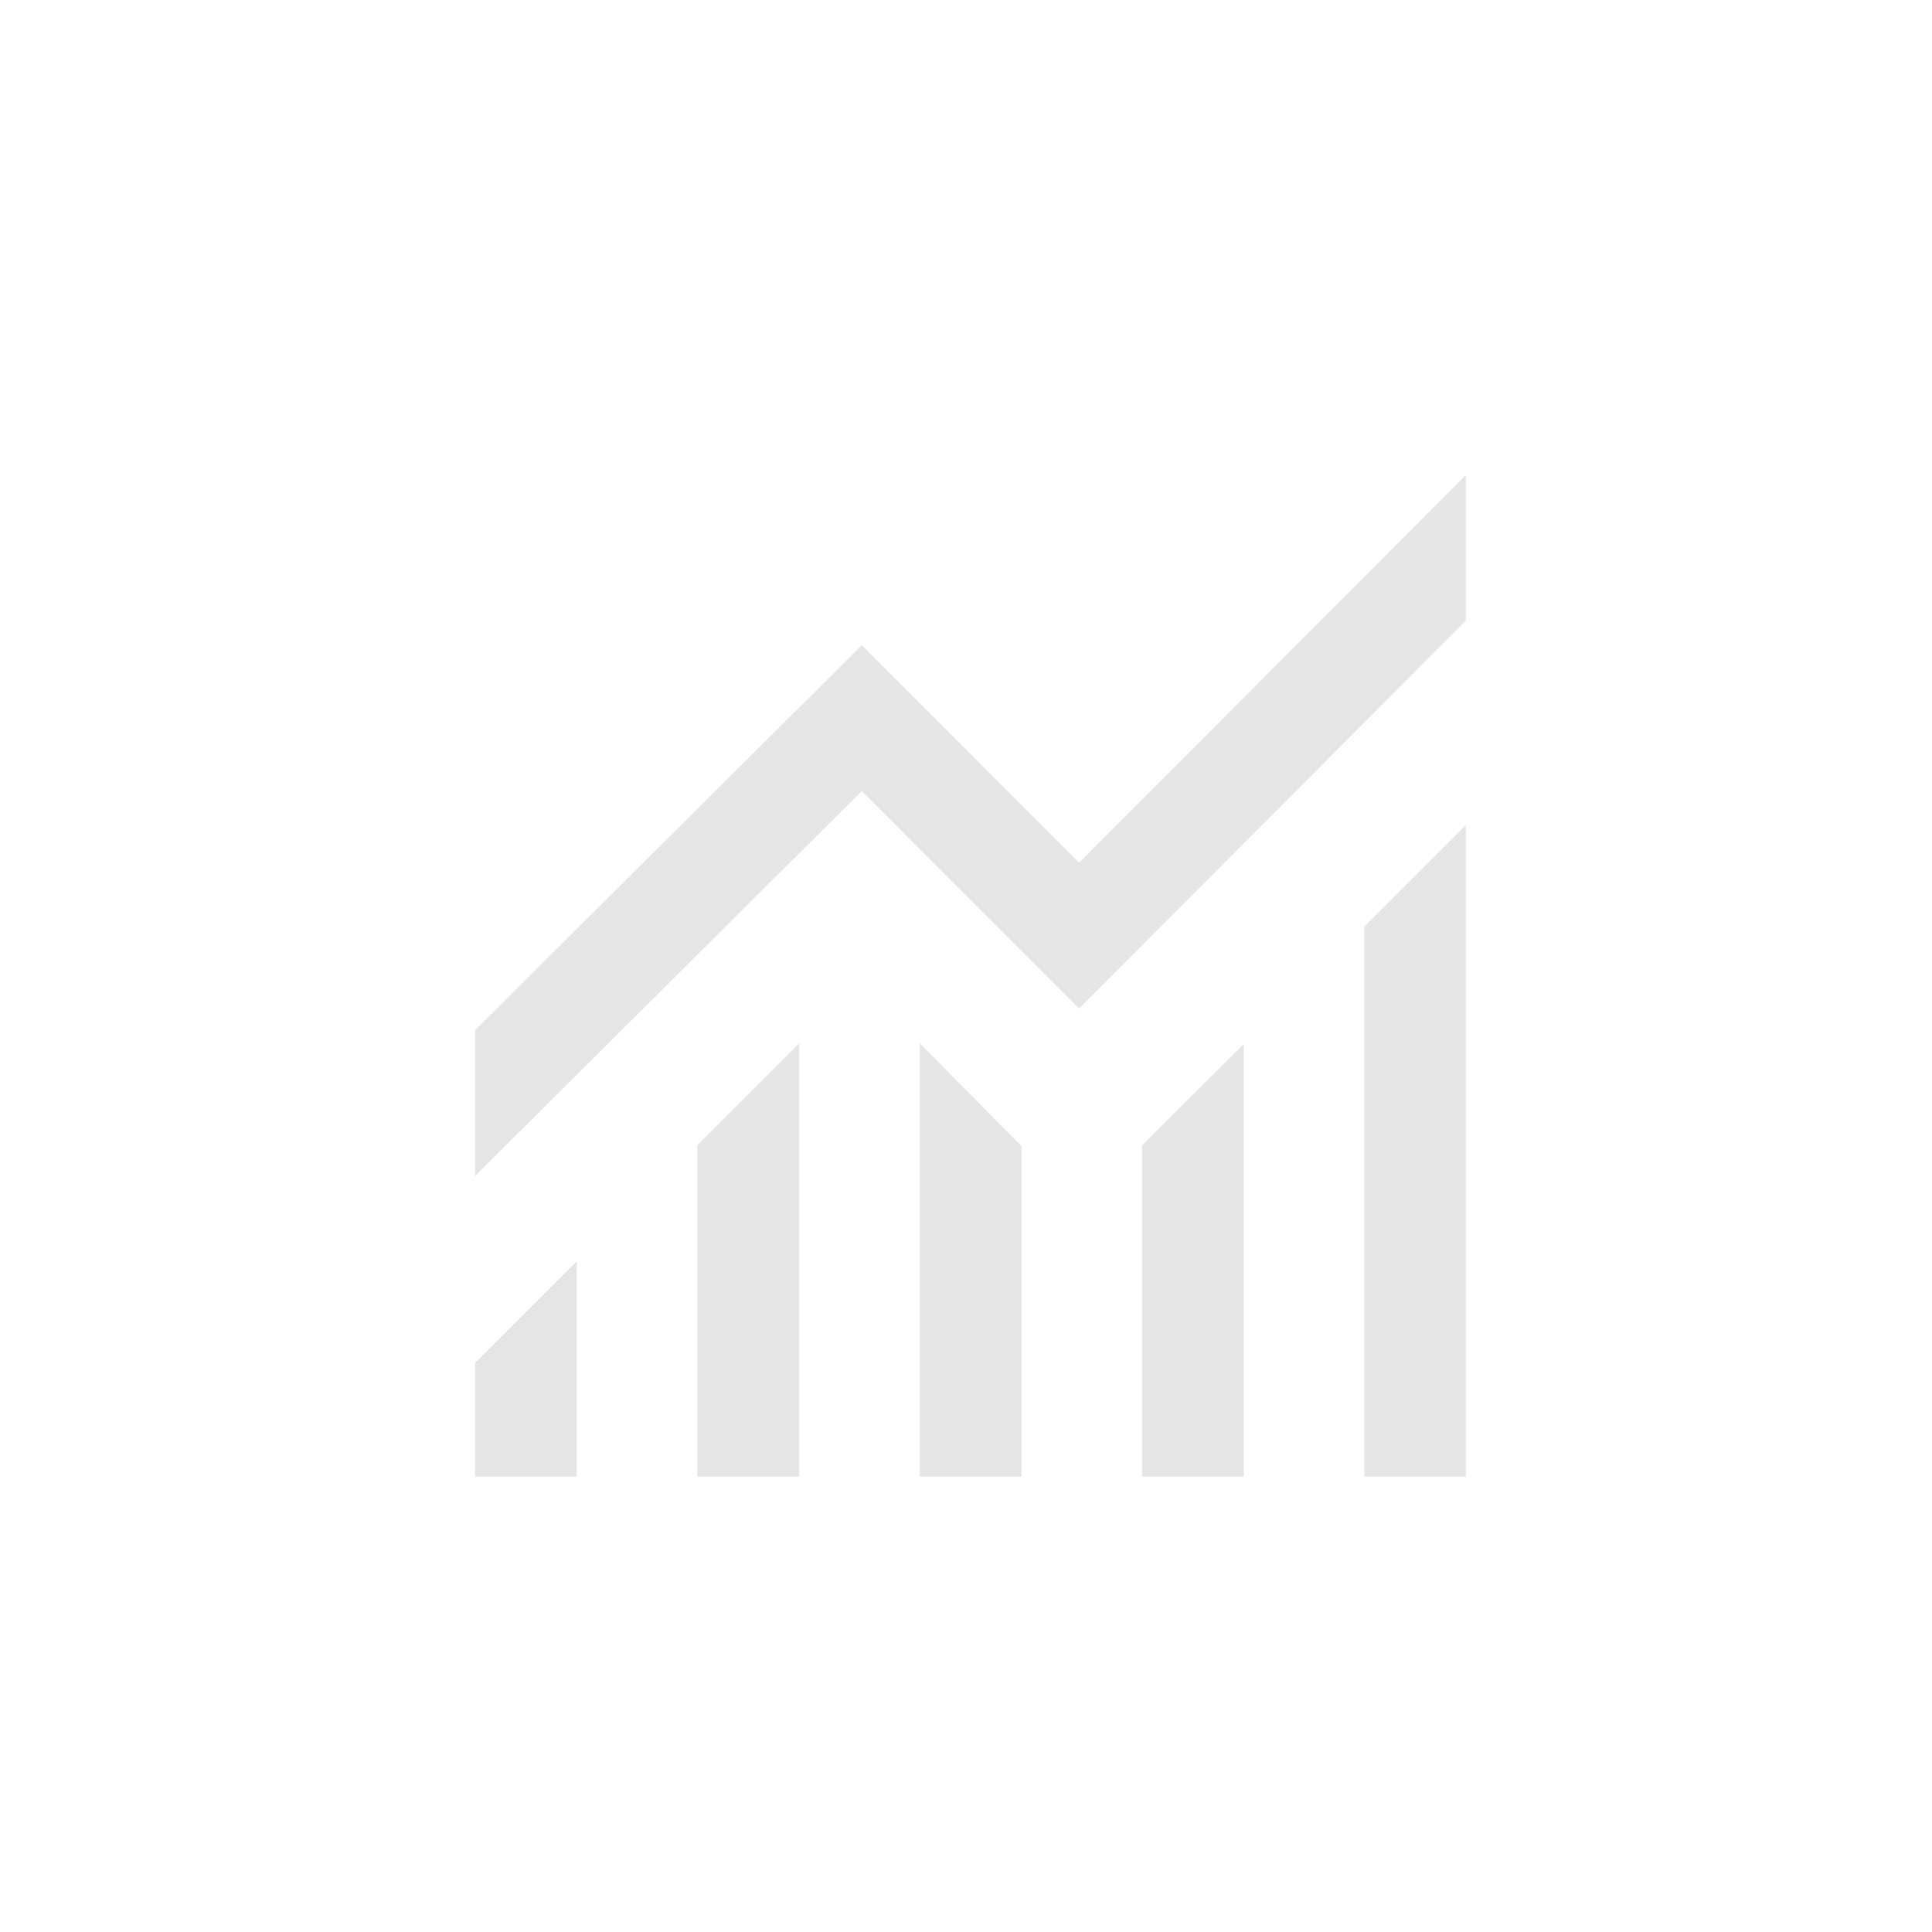 <svg width="61" height="61" viewBox="0 0 61 61" fill="none" xmlns="http://www.w3.org/2000/svg">
<path d="M15 46.624V43.032L18.212 39.82V46.624H15ZM22.018 46.624V36.157L25.234 32.941V46.624H22.018ZM29.04 46.624V32.941L32.252 36.187V46.624H29.04ZM36.058 46.624V36.166L39.271 32.96V46.624H36.058ZM43.076 46.624V29.258L46.282 26.052V46.624H43.076ZM15 37.128V32.524L27.209 20.372L34.073 27.237L46.282 15V19.598L34.073 31.842L27.209 24.977L15 37.128Z" fill="#E5E5E5"/>
</svg>
